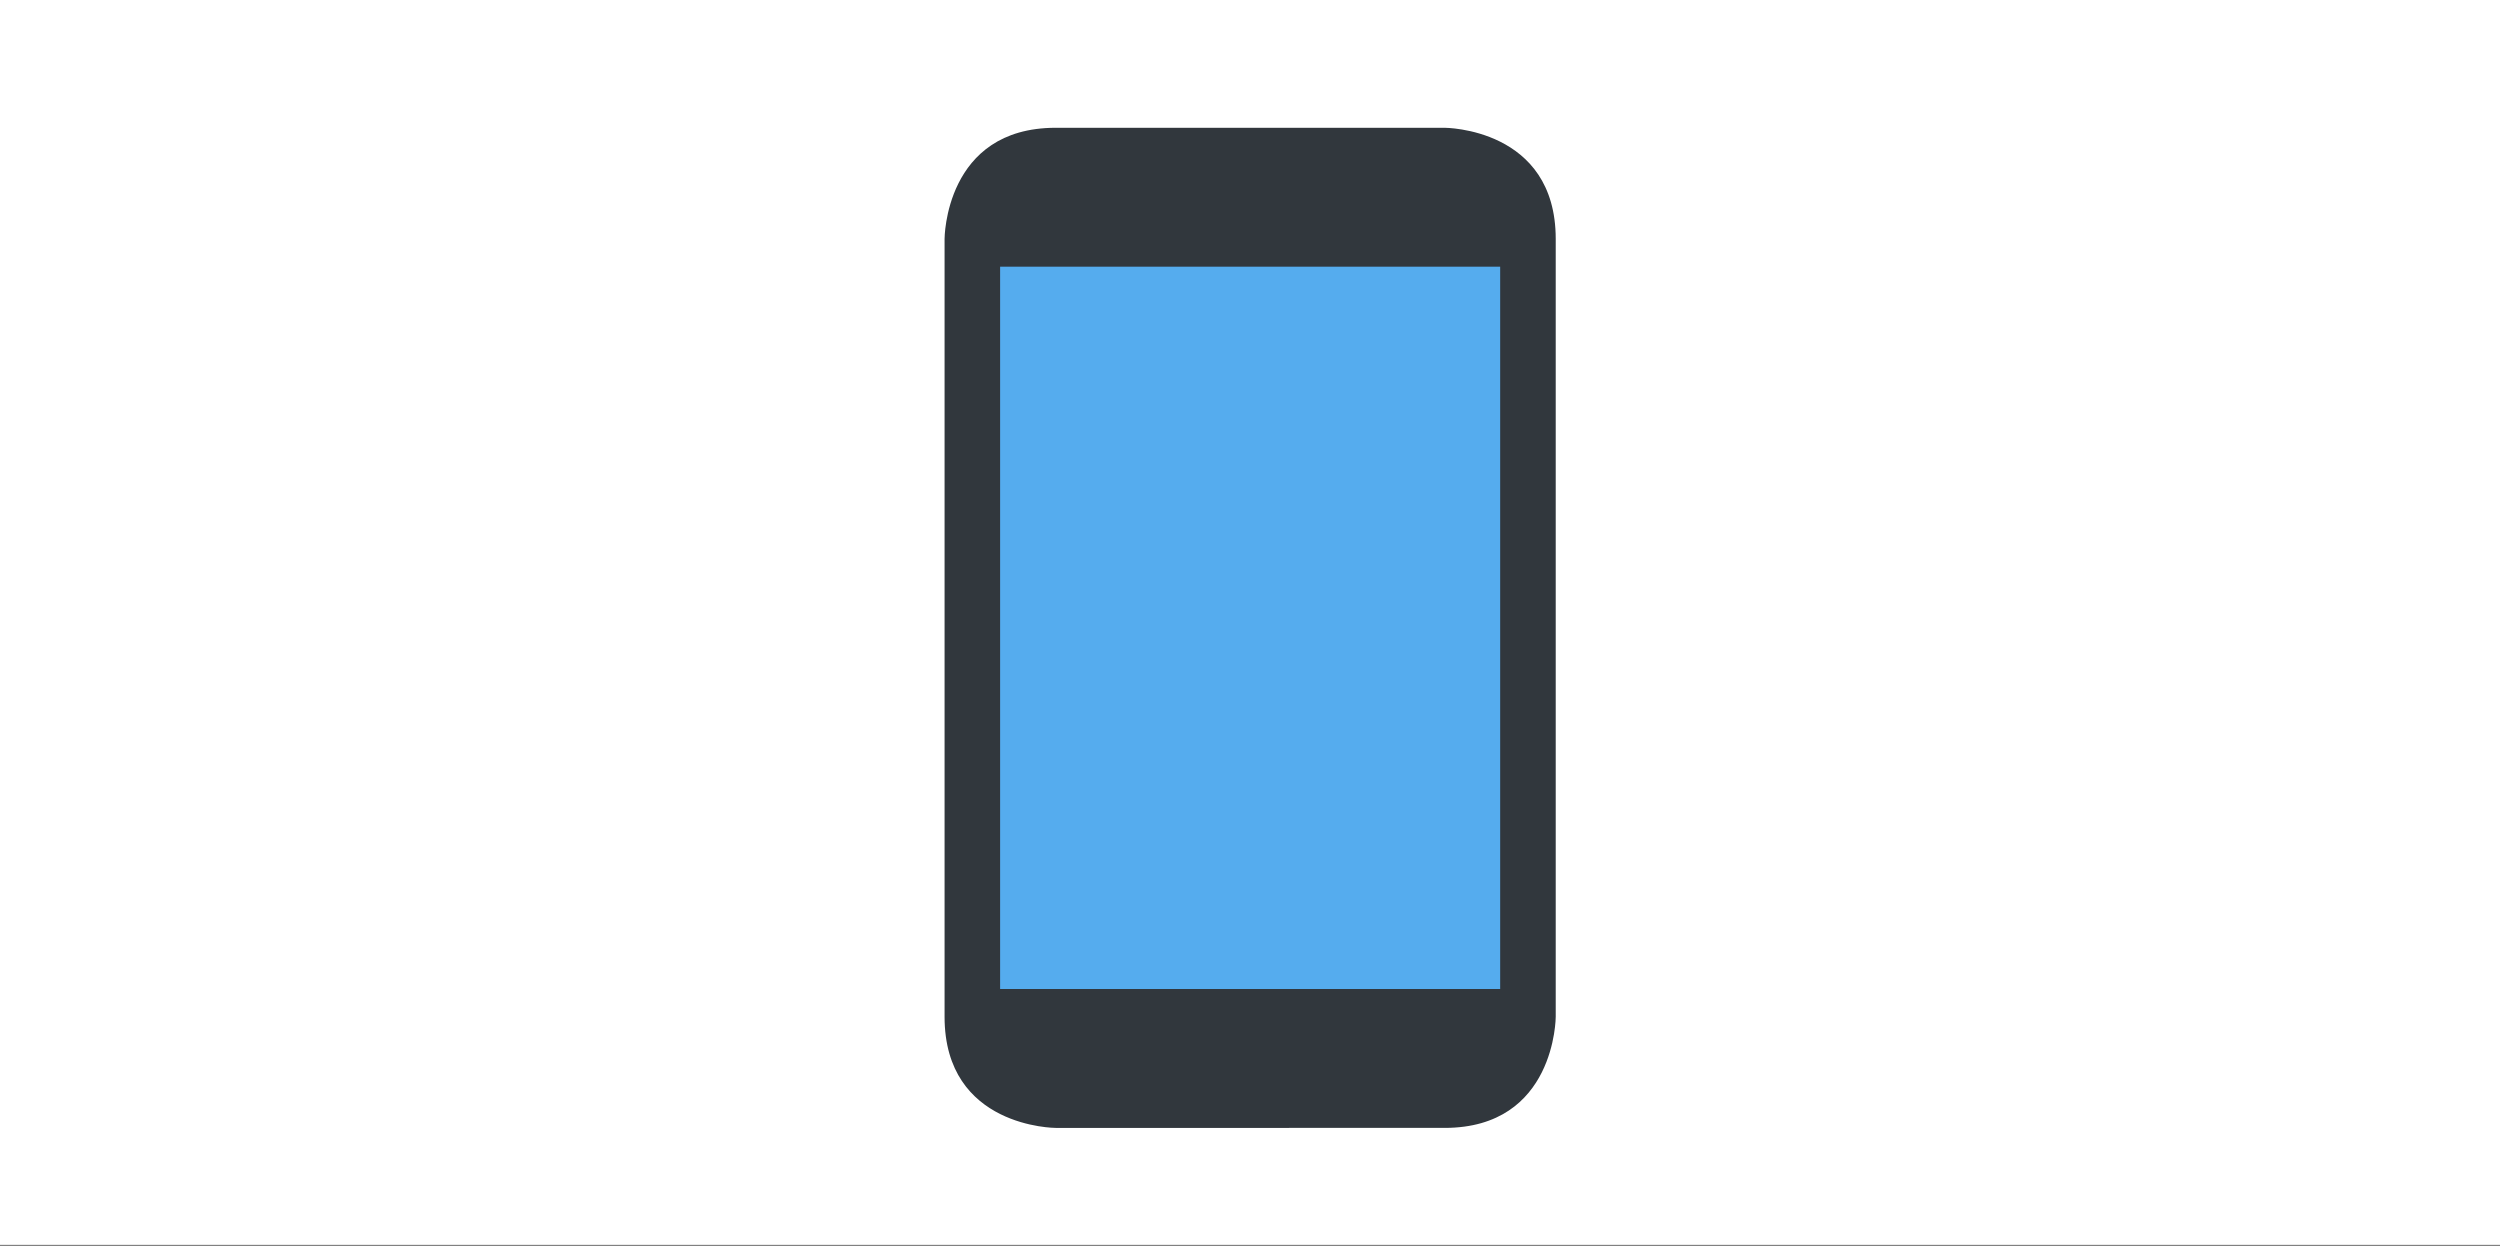 <svg xmlns="http://www.w3.org/2000/svg" width="449.28" height="224" viewBox="0 0 336.96 168"><rect x="0" y="0" width="336.96" height="168" fill="#808080" stroke="none"/><defs><clipPath id="a"><path d="M0 0h336.96v167.75H0zm0 0"/></clipPath><clipPath id="b"><path d="M127 17.223h83v134.8h-83zm0 0"/></clipPath></defs><g clip-path="url(#a)" fill="#fff"><path d="M0 0h336.96v168H0z"/><path d="M0 0h336.96v168H0z"/></g><g clip-path="url(#b)"><path d="M142.29 152.023s-14.977 0-14.977-14.976V32.203s0-14.98 14.976-14.98h52.422s14.976 0 14.976 14.98v104.844s0 14.976-14.976 14.976zm0 0" fill="#31373d"/></g><path d="M134.8 35.945h67.4v97.356h-67.4zm0 0" fill="#55acee"/></svg>